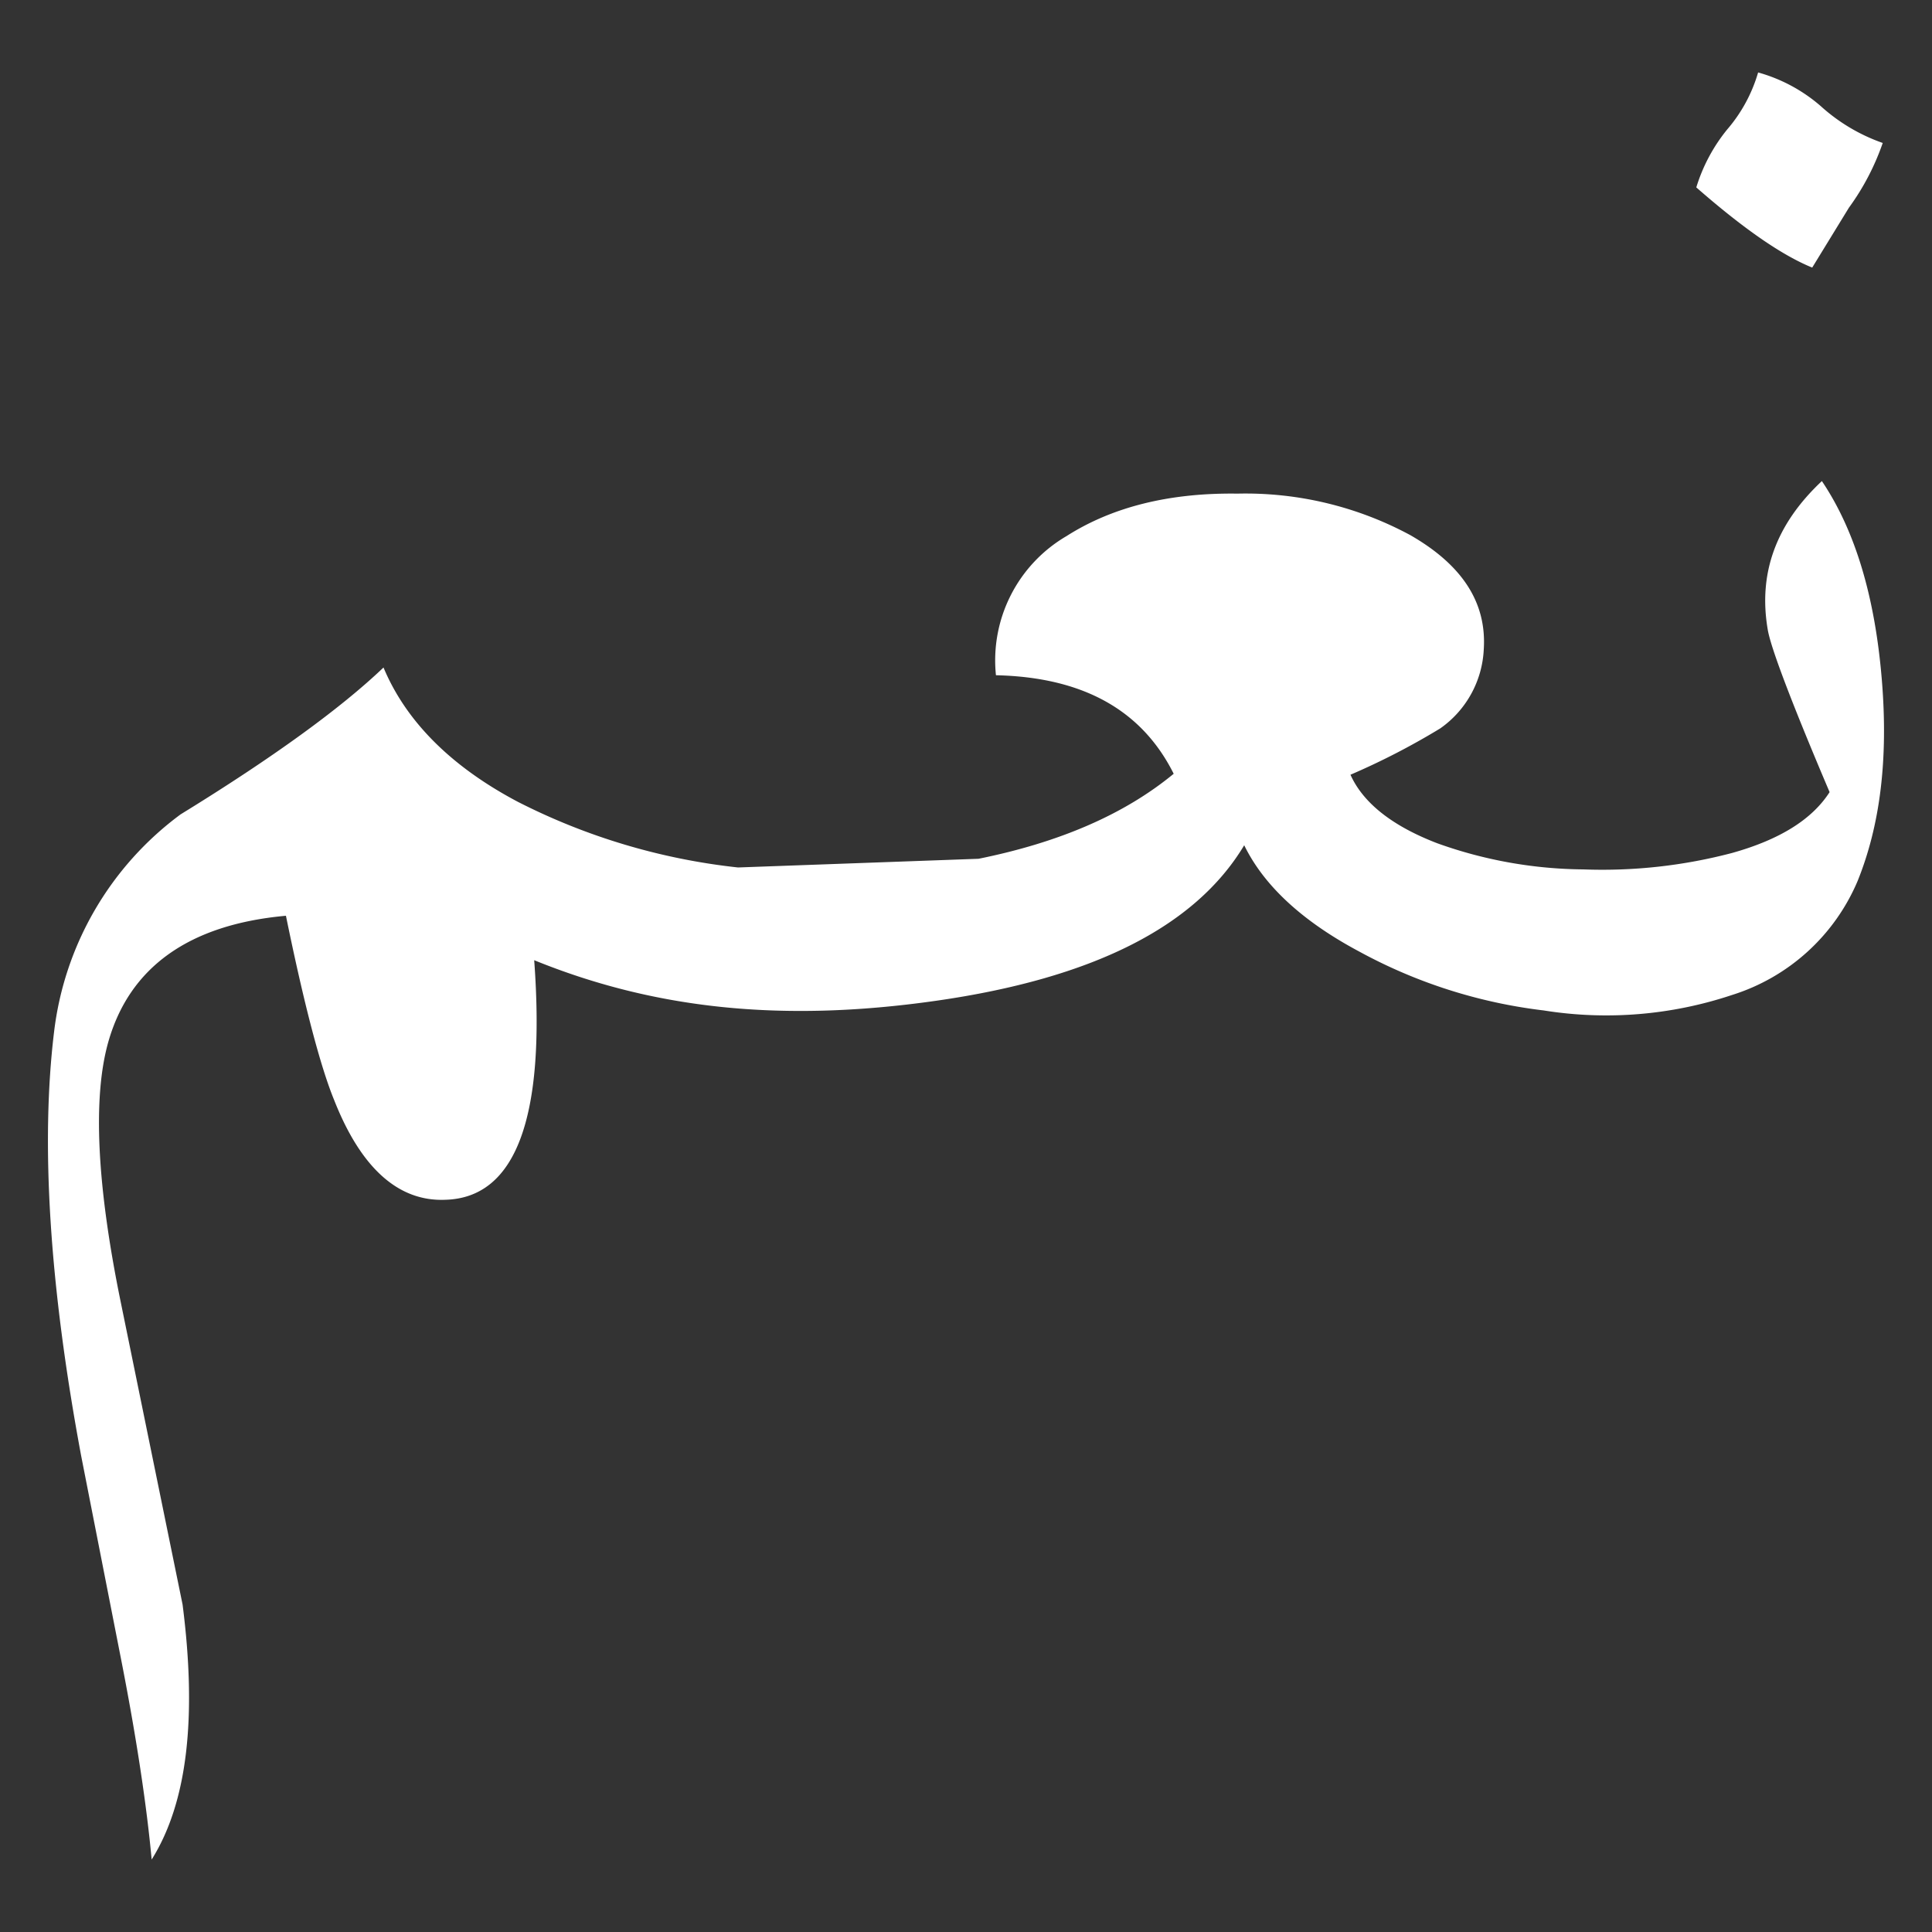 <svg id="Layer_1" data-name="Layer 1" xmlns="http://www.w3.org/2000/svg" viewBox="0 0 200 200"><rect x="0" y="0" width="200" height="200" fill="#333333" stroke="none"/><defs><style>.cls-1{fill:#fff;}</style></defs><title>y18</title><path class="cls-1" d="M188.6,49.8c3.5,5.2,5.5,12.1,6.2,20.5s-0.2,15.2-2.5,20.9a20.9,20.9,0,0,1-13,11.8,41.1,41.1,0,0,1-19.5,1.6,52.9,52.9,0,0,1-19.1-6.1c-6-3.2-9.9-6.9-11.9-11-5.1,8.5-15.8,13.8-31.9,16.1s-29.3.8-41.6-4.2c1.2,16.3-1.9,24.6-9.2,24.8-4.8.2-8.7-3.2-11.5-10.3-1.4-3.4-3.1-9.8-5-19.1-10,.9-16.2,5.3-18.4,13.1-1.6,5.7-1.2,14.7,1.3,26.9l6.4,31.3c1.5,11.7.5,20.5-3.2,26.4-0.5-5.4-1.5-12.2-3.1-20.4L8.4,150.7C5.1,133,4.2,118.3,5.6,106.8A32.8,32.8,0,0,1,18.7,84.3c9.6-5.9,16.6-11,21-15.2C42,74.6,46.6,79.3,53.6,83a65.7,65.7,0,0,0,22.8,6.8l24.9-.9c8.4-1.7,15.1-4.6,20.2-8.8-3.3-6.6-9.4-10-18.4-10.2a14.9,14.9,0,0,1,7.3-14.4c4.7-3,10.6-4.5,17.7-4.4A35.9,35.9,0,0,1,146,55.4c5.4,3.1,7.9,7,7.6,11.8a10.6,10.6,0,0,1-4.5,8.2,74.3,74.3,0,0,1-9.3,4.8c1.3,2.9,4.3,5.3,9,7.1A45.7,45.7,0,0,0,163.9,90a52.7,52.7,0,0,0,15.4-1.7c5-1.4,8.3-3.5,10.1-6.3-4-9.4-6.1-15-6.4-16.8-1-5.8.8-10.9,5.6-15.4"/><path class="cls-1" d="M187.6,27.7c-3.2-1.3-7.2-4.1-12-8.3a17.7,17.7,0,0,1,3.2-6A15.8,15.8,0,0,0,182,7.5a16.7,16.7,0,0,1,6.5,3.5,18.8,18.8,0,0,0,6.4,3.8,25.5,25.5,0,0,1-3.5,6.7l-3.8,6.2"/></svg>
